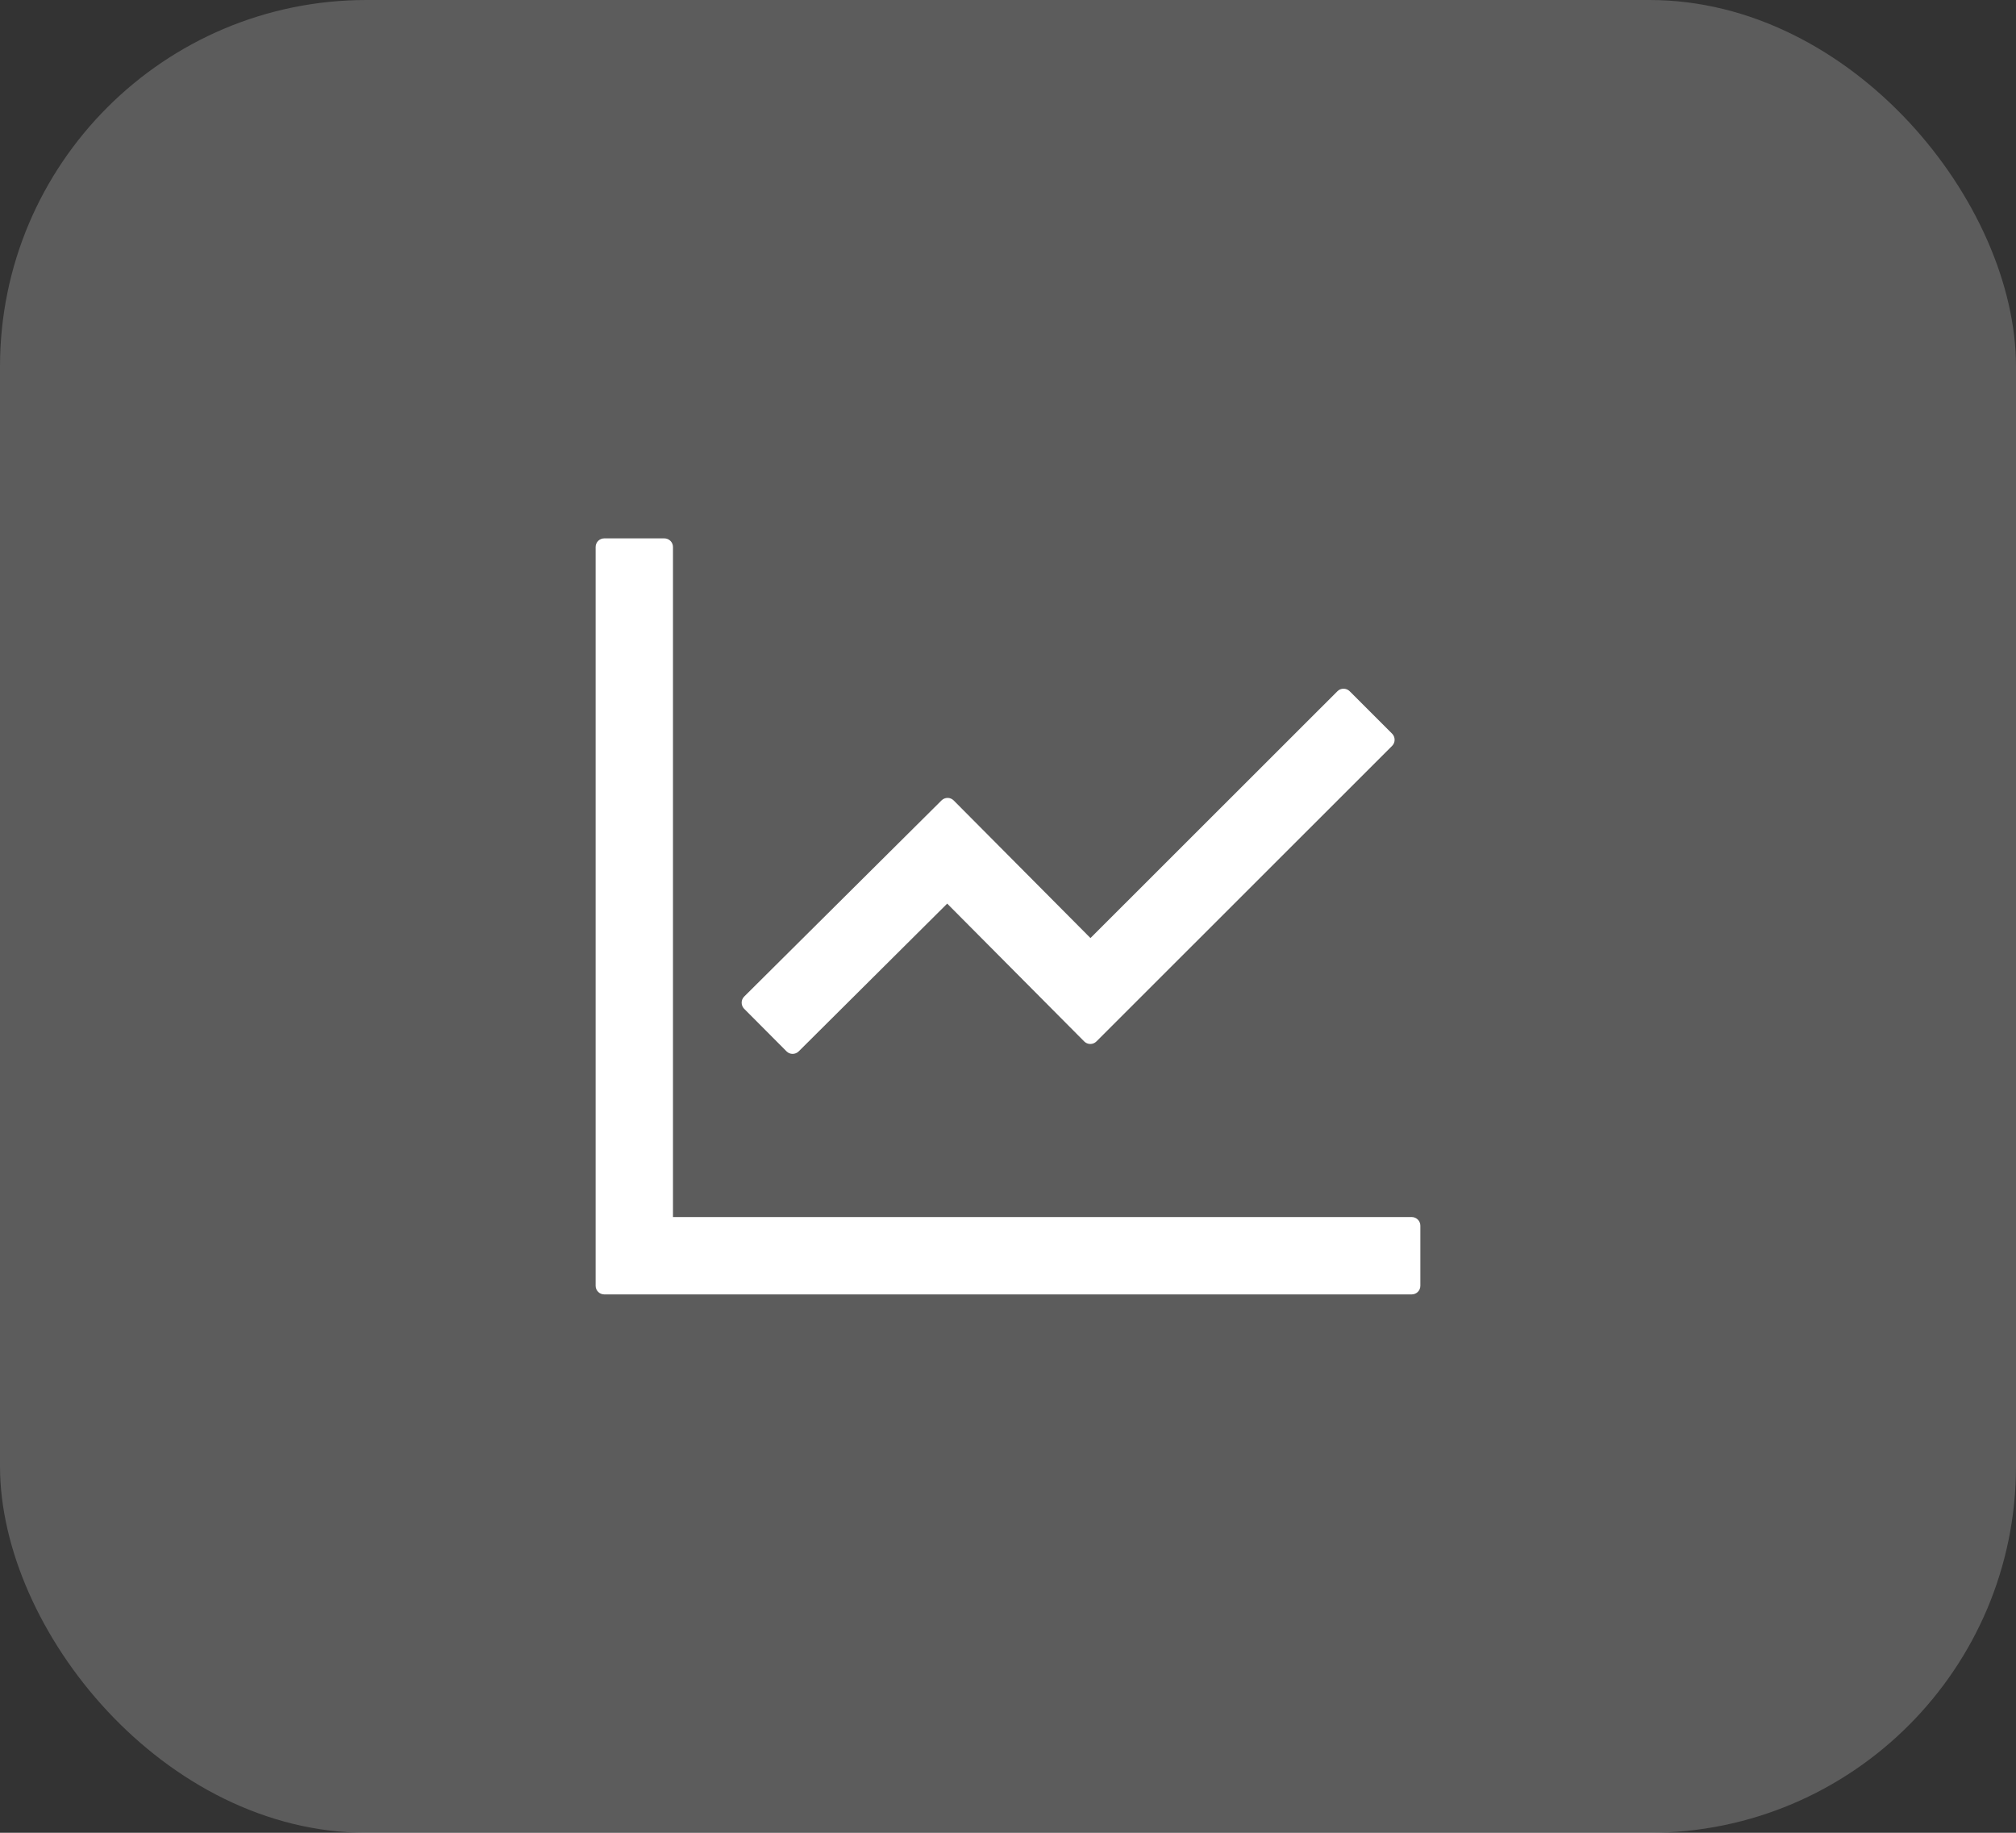 <svg width="44" height="40" viewBox="0 0 44 40" fill="none" xmlns="http://www.w3.org/2000/svg">
<rect x="0" y="0" width="44" height="40" fill="#333333" stroke="none"/>
<rect width="44" height="40" rx="8" fill="white" fill-opacity="0.2"/>
<path d="M30.812 26.562H14.688V11.938C14.688 11.834 14.603 11.75 14.5 11.75H13.188C13.084 11.75 13 11.834 13 11.938V28.062C13 28.166 13.084 28.25 13.188 28.25H30.812C30.916 28.25 31 28.166 31 28.062V26.75C31 26.647 30.916 26.562 30.812 26.562ZM17.167 22.946C17.24 23.019 17.357 23.019 17.432 22.946L20.673 19.721L23.664 22.73C23.737 22.803 23.856 22.803 23.929 22.73L30.384 16.278C30.456 16.206 30.456 16.086 30.384 16.013L29.456 15.085C29.42 15.05 29.373 15.031 29.323 15.031C29.273 15.031 29.226 15.05 29.191 15.085L23.8 20.473L20.814 17.469C20.779 17.434 20.731 17.414 20.682 17.414C20.632 17.414 20.584 17.434 20.549 17.469L16.241 21.751C16.206 21.786 16.187 21.834 16.187 21.883C16.187 21.933 16.206 21.98 16.241 22.016L17.167 22.946Z" fill="white"/>
</svg>
